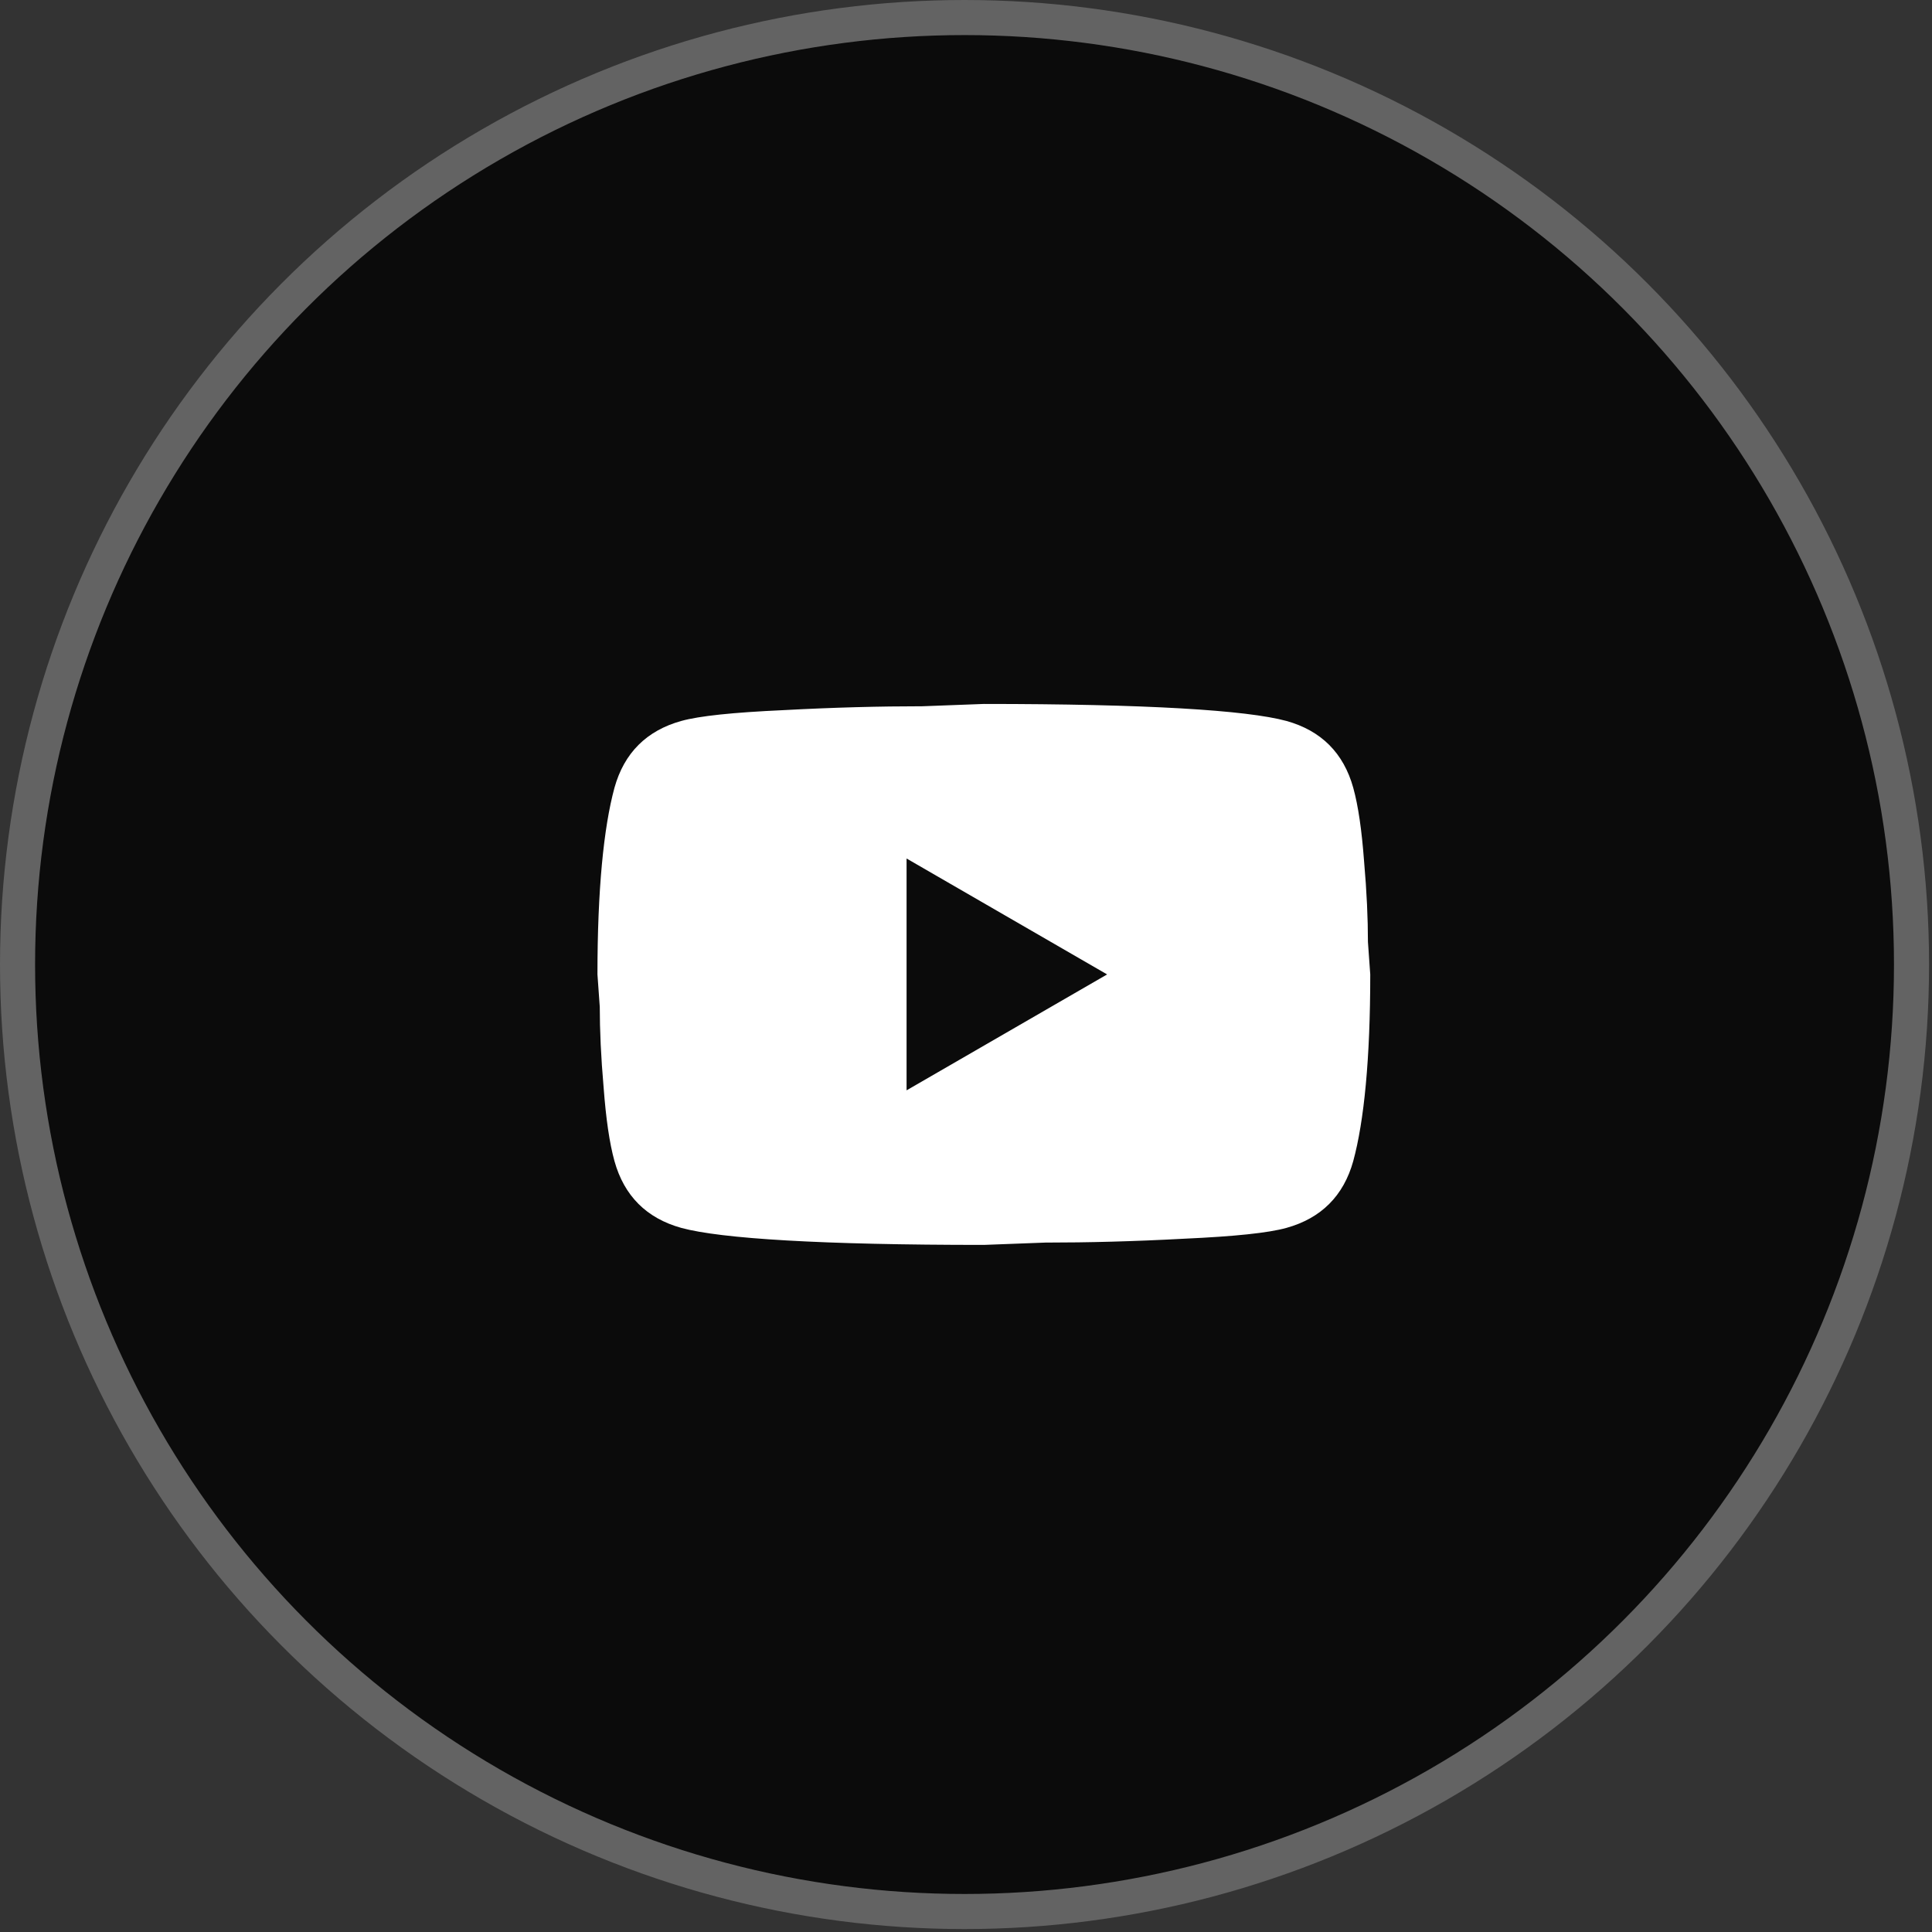<svg width="50" height="50" viewBox="0 0 50 50" fill="none" xmlns="http://www.w3.org/2000/svg">
<rect x="0" y="0" width="50" height="50" fill="#333333" stroke="none"/>
<circle cx="24.962" cy="24.962" r="24.508" fill="#0B0B0B" stroke="#636363" stroke-width="0.908"/>
<path d="M23.462 28.218L28.652 25.218L23.462 22.218V28.218ZM35.022 20.388C35.152 20.858 35.242 21.488 35.302 22.288C35.372 23.088 35.402 23.778 35.402 24.378L35.462 25.218C35.462 27.408 35.302 29.018 35.022 30.048C34.772 30.948 34.192 31.528 33.292 31.778C32.822 31.908 31.962 31.998 30.642 32.058C29.342 32.128 28.152 32.158 27.052 32.158L25.462 32.218C21.272 32.218 18.662 32.058 17.632 31.778C16.732 31.528 16.152 30.948 15.902 30.048C15.772 29.578 15.682 28.948 15.622 28.148C15.552 27.348 15.522 26.658 15.522 26.058L15.462 25.218C15.462 23.028 15.622 21.418 15.902 20.388C16.152 19.488 16.732 18.908 17.632 18.658C18.102 18.528 18.962 18.438 20.282 18.378C21.582 18.308 22.772 18.278 23.872 18.278L25.462 18.218C29.652 18.218 32.262 18.378 33.292 18.658C34.192 18.908 34.772 19.488 35.022 20.388Z" fill="white"/>
</svg>
